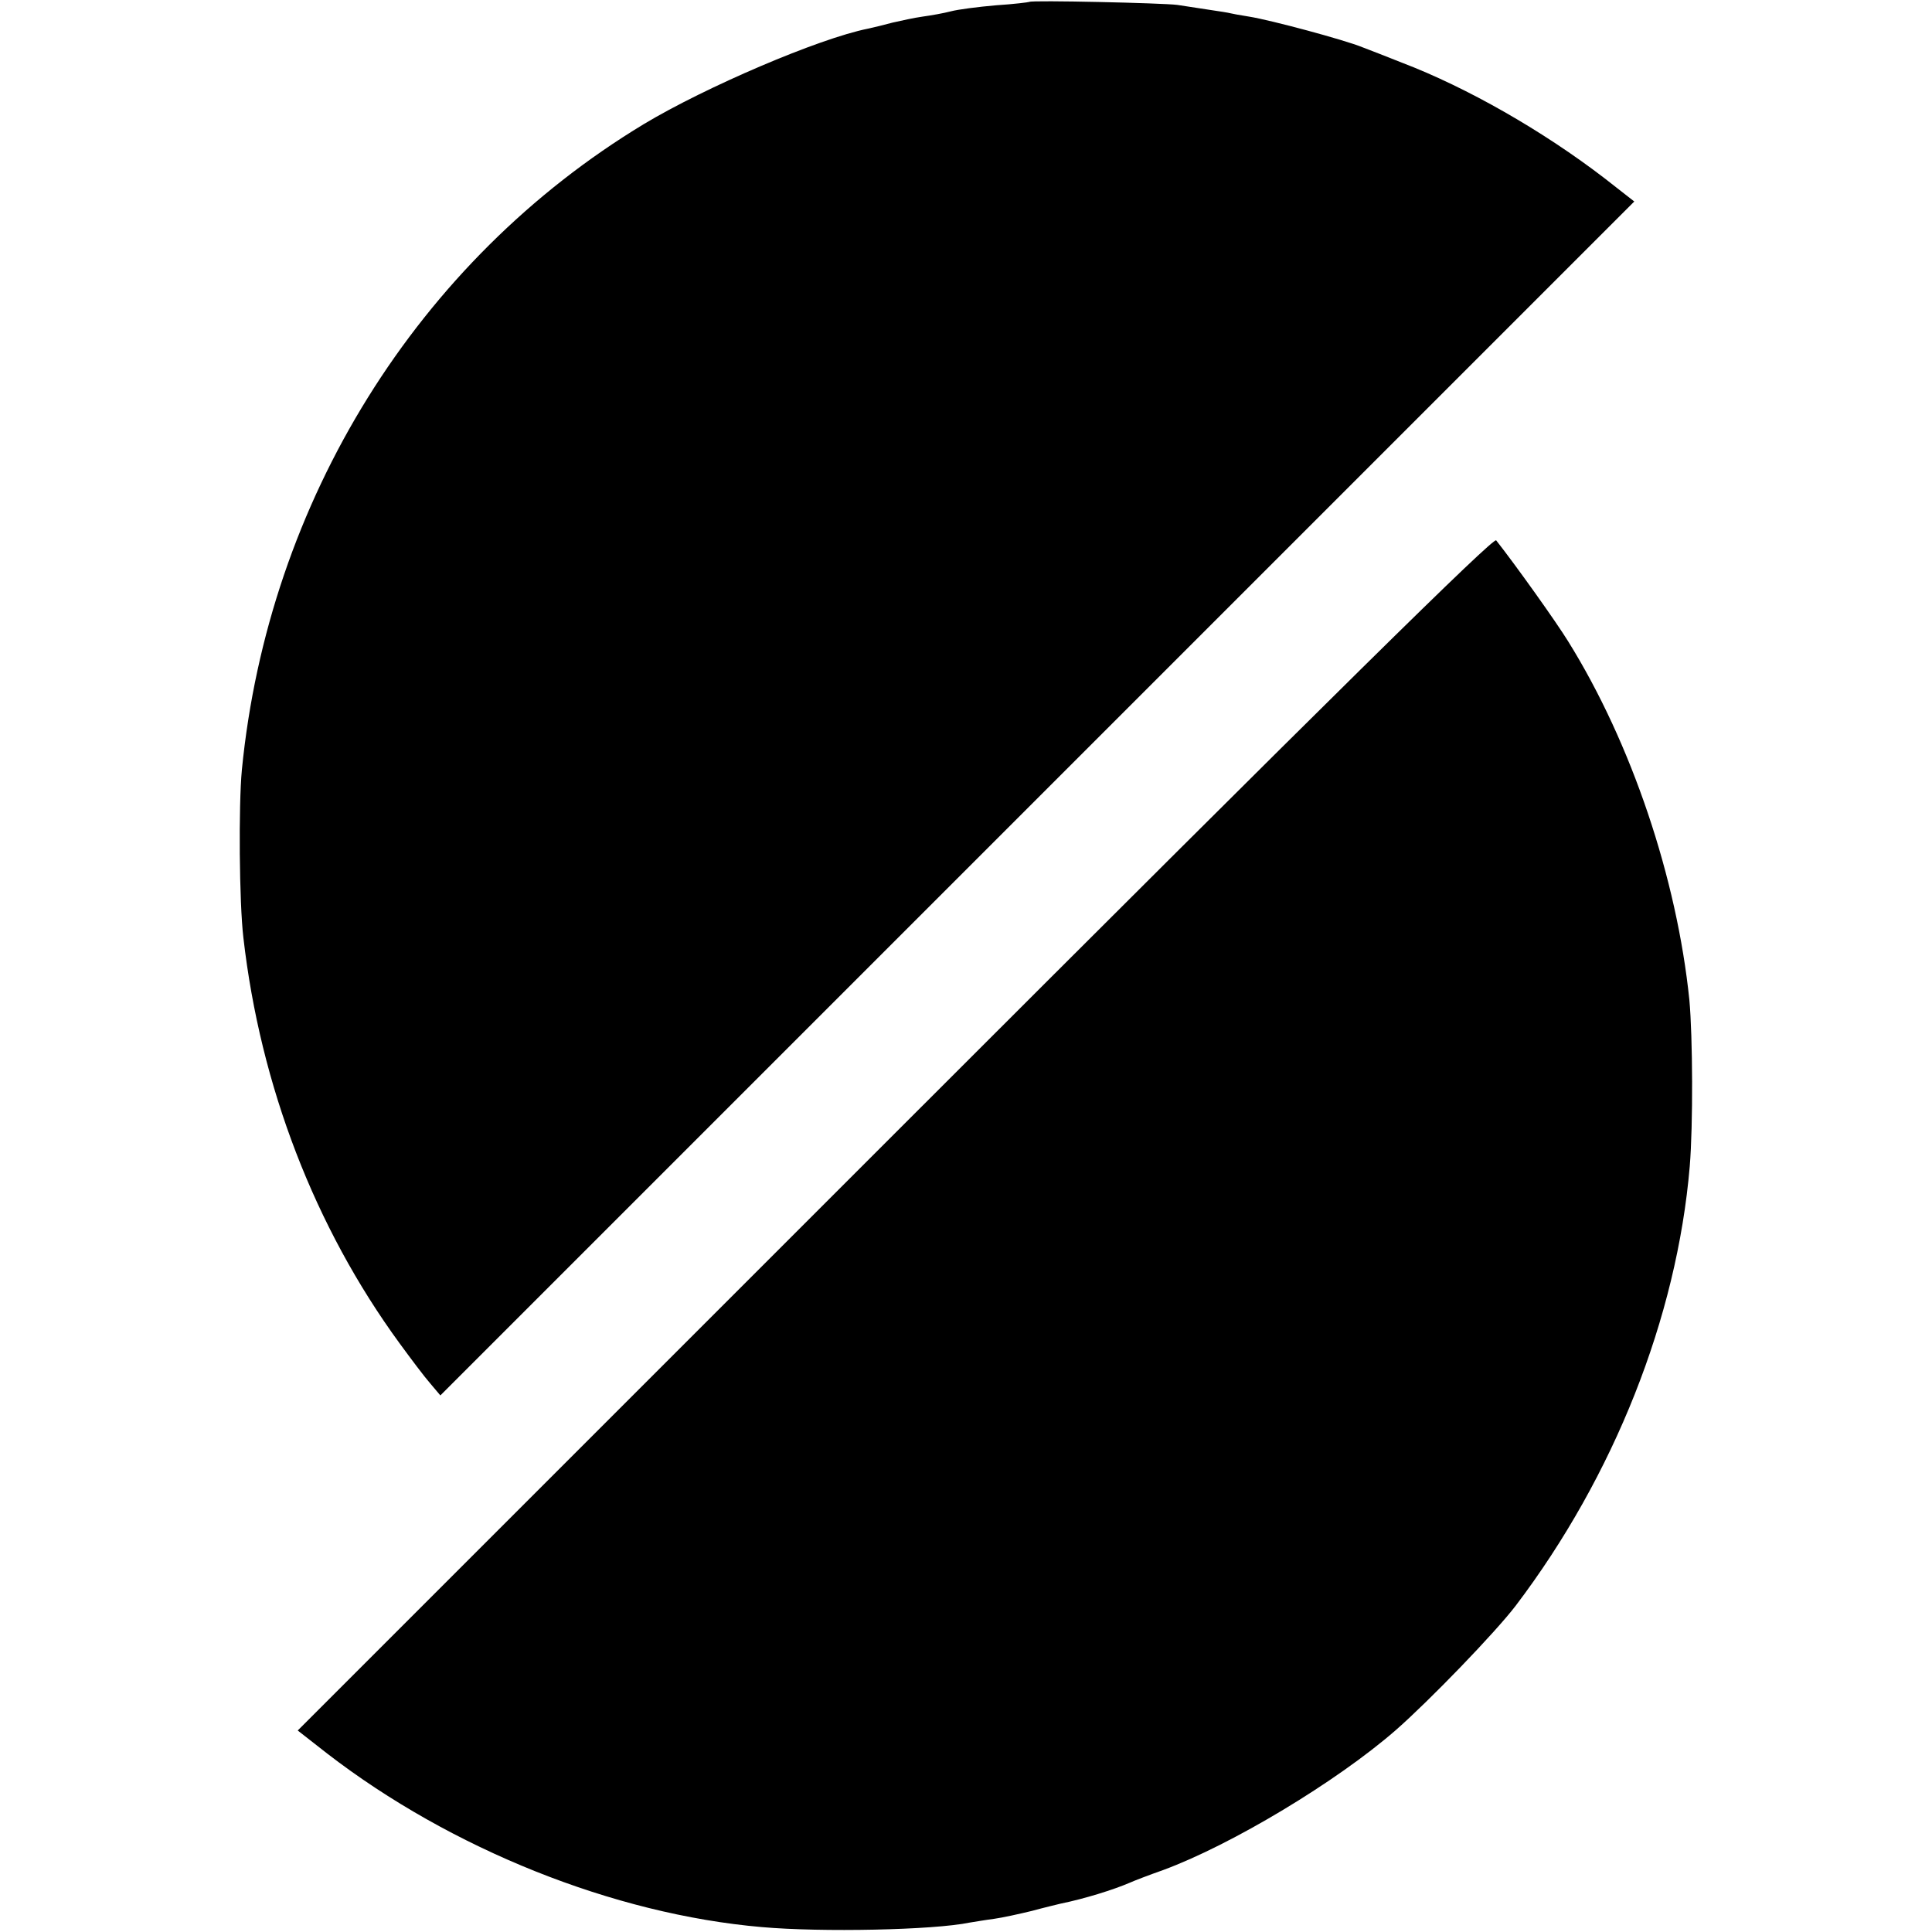 <?xml version="1.0" standalone="no"?>
<!DOCTYPE svg PUBLIC "-//W3C//DTD SVG 20010904//EN"
 "http://www.w3.org/TR/2001/REC-SVG-20010904/DTD/svg10.dtd">
<svg version="1.0" xmlns="http://www.w3.org/2000/svg"
 width="512pt" height="512pt" viewBox="0 0 512 512"
 preserveAspectRatio="xMidYMid meet">
<g transform="translate(0,512) scale(0.1,-0.1)"
fill="#000000" stroke="none">
<path d="M2728 5115 c-2 -1 -41 -6 -88 -9 -47 -4 -101 -11 -120 -16 -19 -5
-53 -11 -75 -14 -22 -3 -58 -11 -80 -16 -22 -6 -51 -13 -65 -16 -130 -26 -431
-155 -594 -253 -599 -362 -995 -999 -1065 -1711 -9 -95 -7 -352 4 -445 45
-393 189 -767 414 -1075 30 -41 66 -89 81 -106 l27 -32 1582 1582 1582 1582
-78 61 c-164 126 -365 241 -538 307 -38 15 -86 34 -105 41 -46 19 -243 72
-300 81 -25 4 -47 8 -50 9 -3 1 -27 5 -55 9 -27 4 -66 10 -85 13 -38 5 -387
13 -392 8z"/>
<path d="M2372 2117 l-1583 -1583 78 -61 c328 -253 759 -426 1152 -460 158
-14 455 -8 551 12 13 2 42 7 65 10 22 3 67 13 100 21 33 9 67 17 75 19 64 13
141 37 185 56 11 5 50 20 87 33 182 67 461 235 617 371 90 79 263 258 318 330
260 343 427 763 461 1164 9 109 8 343 -1 441 -33 322 -153 680 -321 950 -32
52 -139 202 -191 268 -7 9 -415 -393 -1593 -1571z"/>
</g>
</svg>
